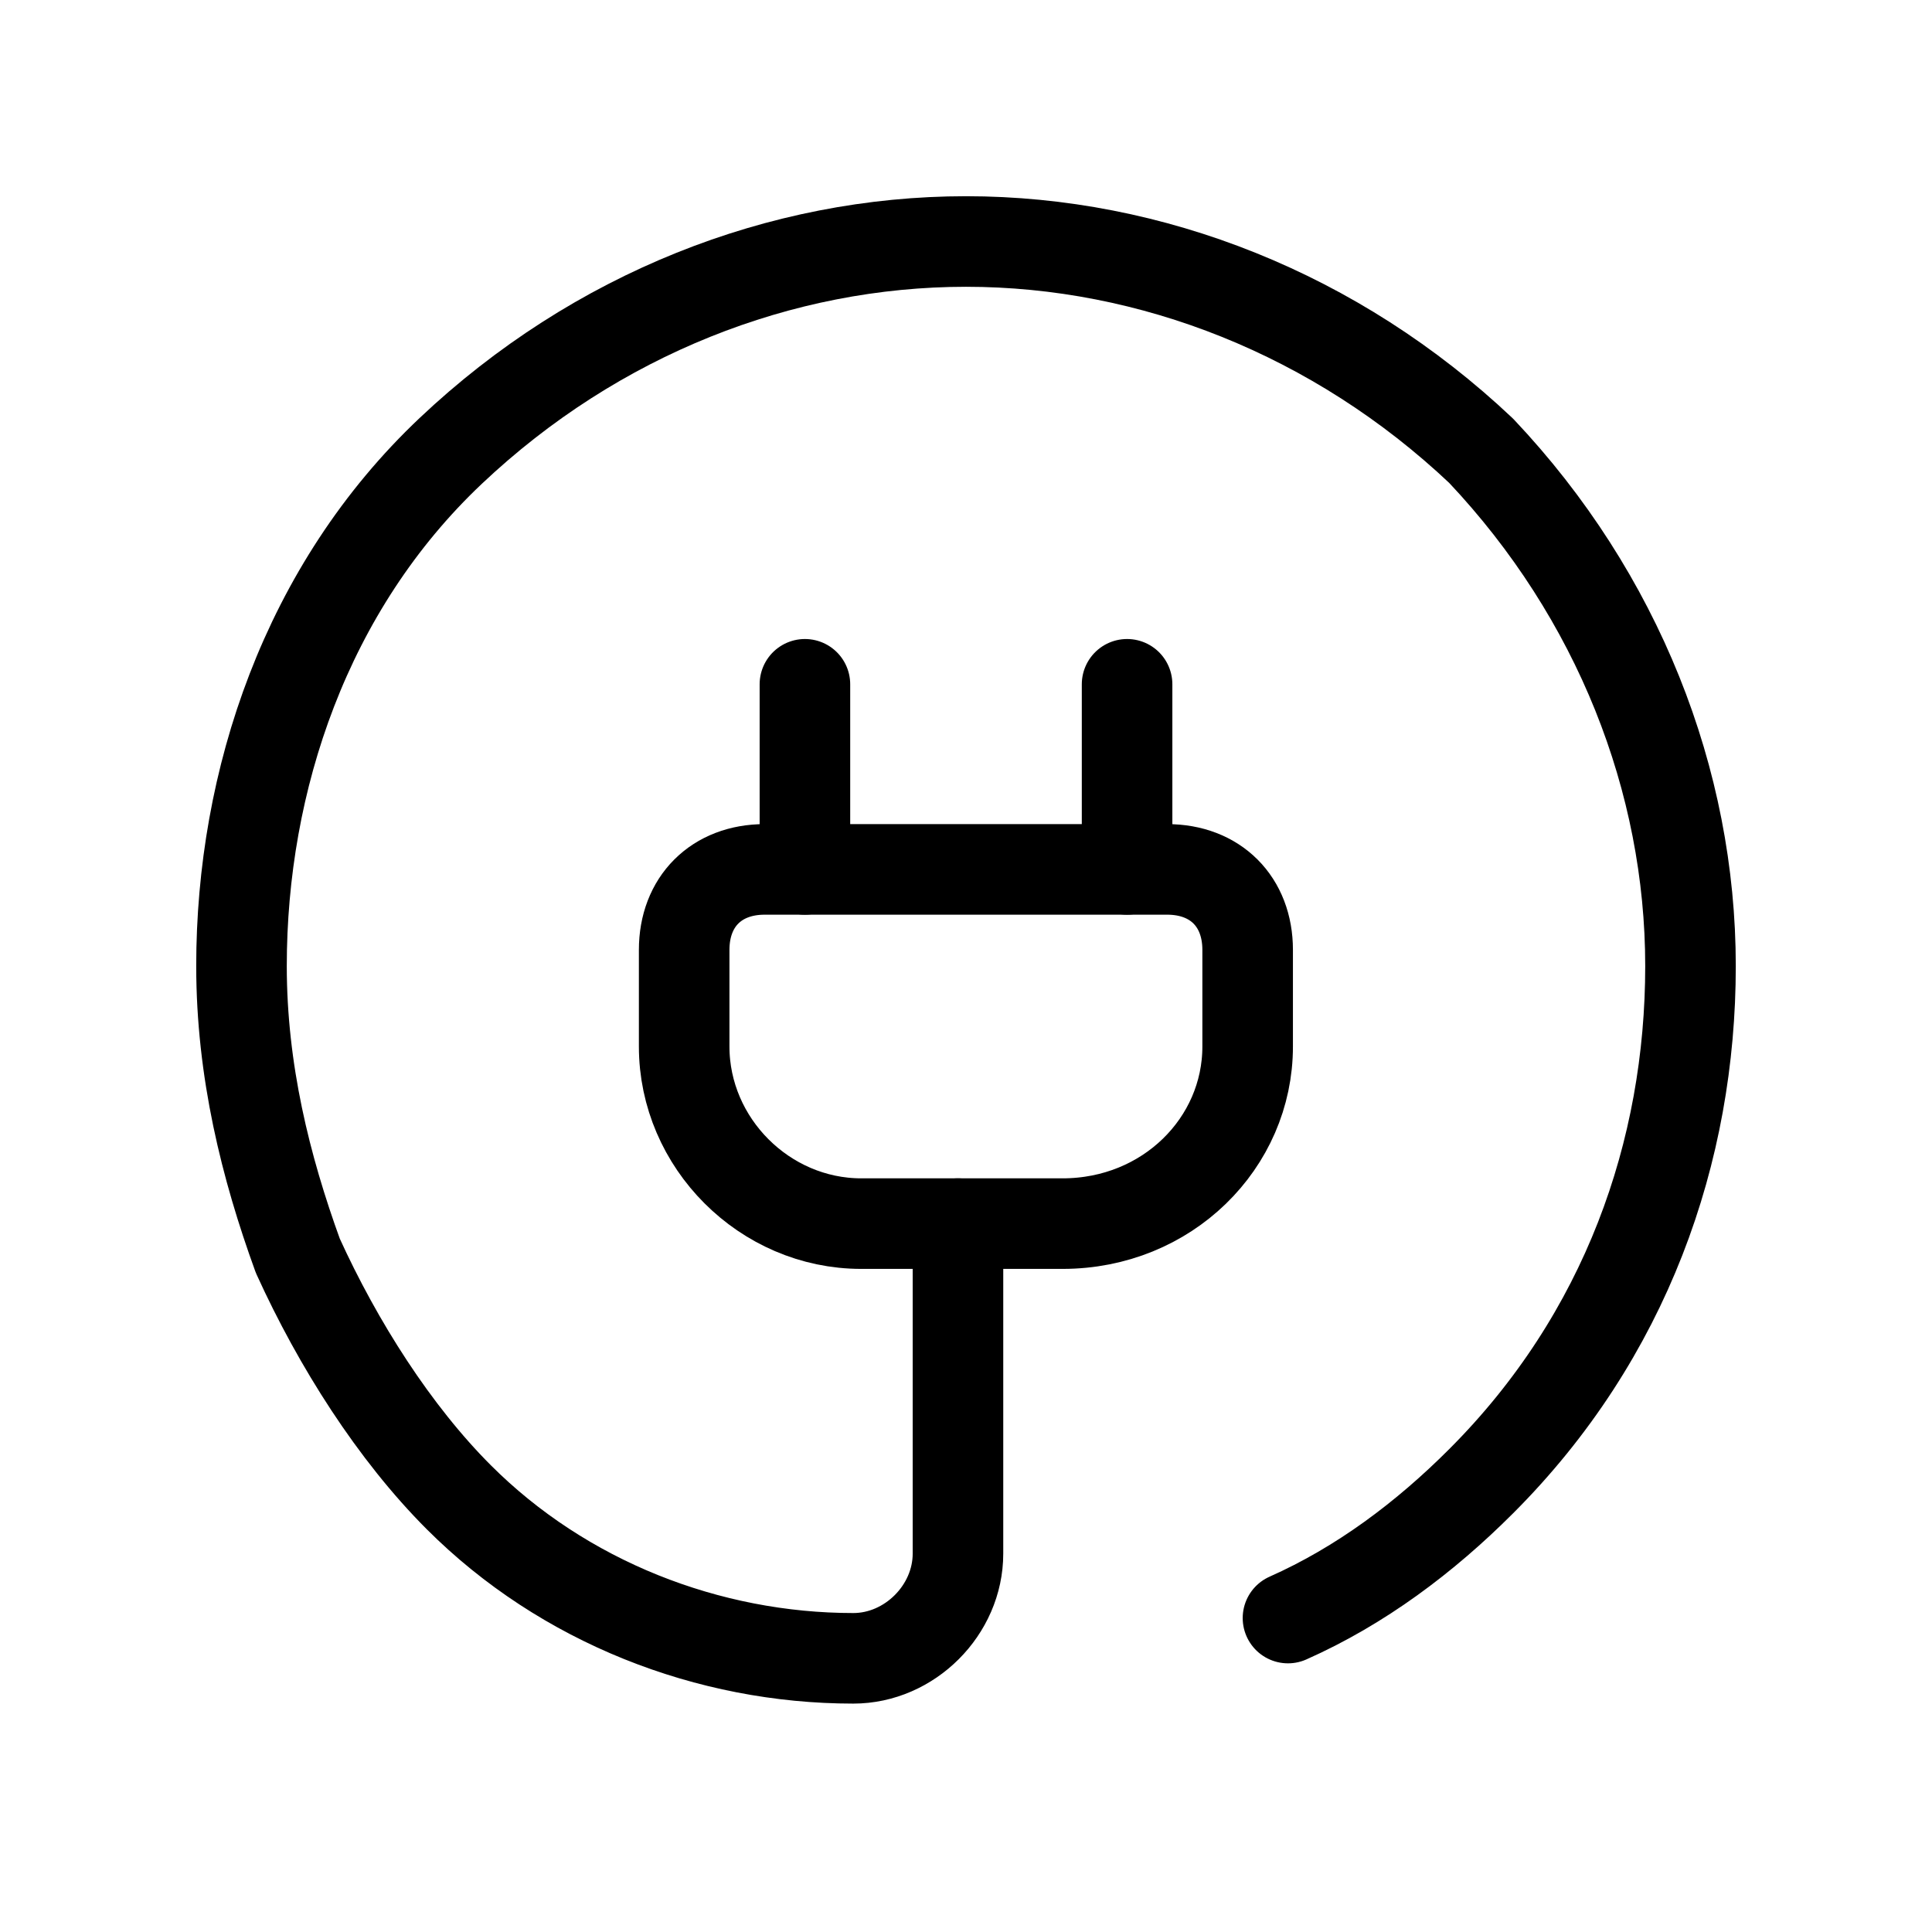 <svg width="32" height="32" viewBox="0 0 32 32" fill="none" xmlns="http://www.w3.org/2000/svg">
<path fill-rule="evenodd" clip-rule="evenodd" d="M17.599 20.267H14.265C12.665 20.267 11.332 18.933 11.332 17.334V15.733C11.332 14.934 11.865 14.4 12.665 14.4H19.332C20.132 14.4 20.665 14.934 20.665 15.733V17.334C20.665 18.933 19.332 20.267 17.599 20.267Z" stroke="black" stroke-width="1.5" stroke-miterlimit="10" stroke-linecap="round" stroke-linejoin="round"/>
<path d="M13.332 14.4V11.334" stroke="black" stroke-width="1.5" stroke-miterlimit="10" stroke-linecap="round" stroke-linejoin="round"/>
<path d="M18.668 14.4V11.334" stroke="black" stroke-width="1.5" stroke-miterlimit="10" stroke-linecap="round" stroke-linejoin="round"/>
<path d="M21.333 26.8C22.533 26.267 23.6 25.467 24.533 24.533C26.933 22.133 28 19.067 28 16C28 12.933 26.8 9.867 24.533 7.467C22.133 5.2 19.067 4 16 4C12.933 4 9.867 5.2 7.467 7.467C5.067 9.733 4 12.933 4 16C4 17.733 4.4 19.333 4.933 20.8C5.6 22.267 6.533 23.733 7.6 24.8C9.333 26.533 11.733 27.467 14.133 27.467C15.067 27.467 15.867 26.667 15.867 25.733V20.267" stroke="black" stroke-width="1.5" stroke-miterlimit="10" stroke-linecap="round" stroke-linejoin="round"/>
</svg>

